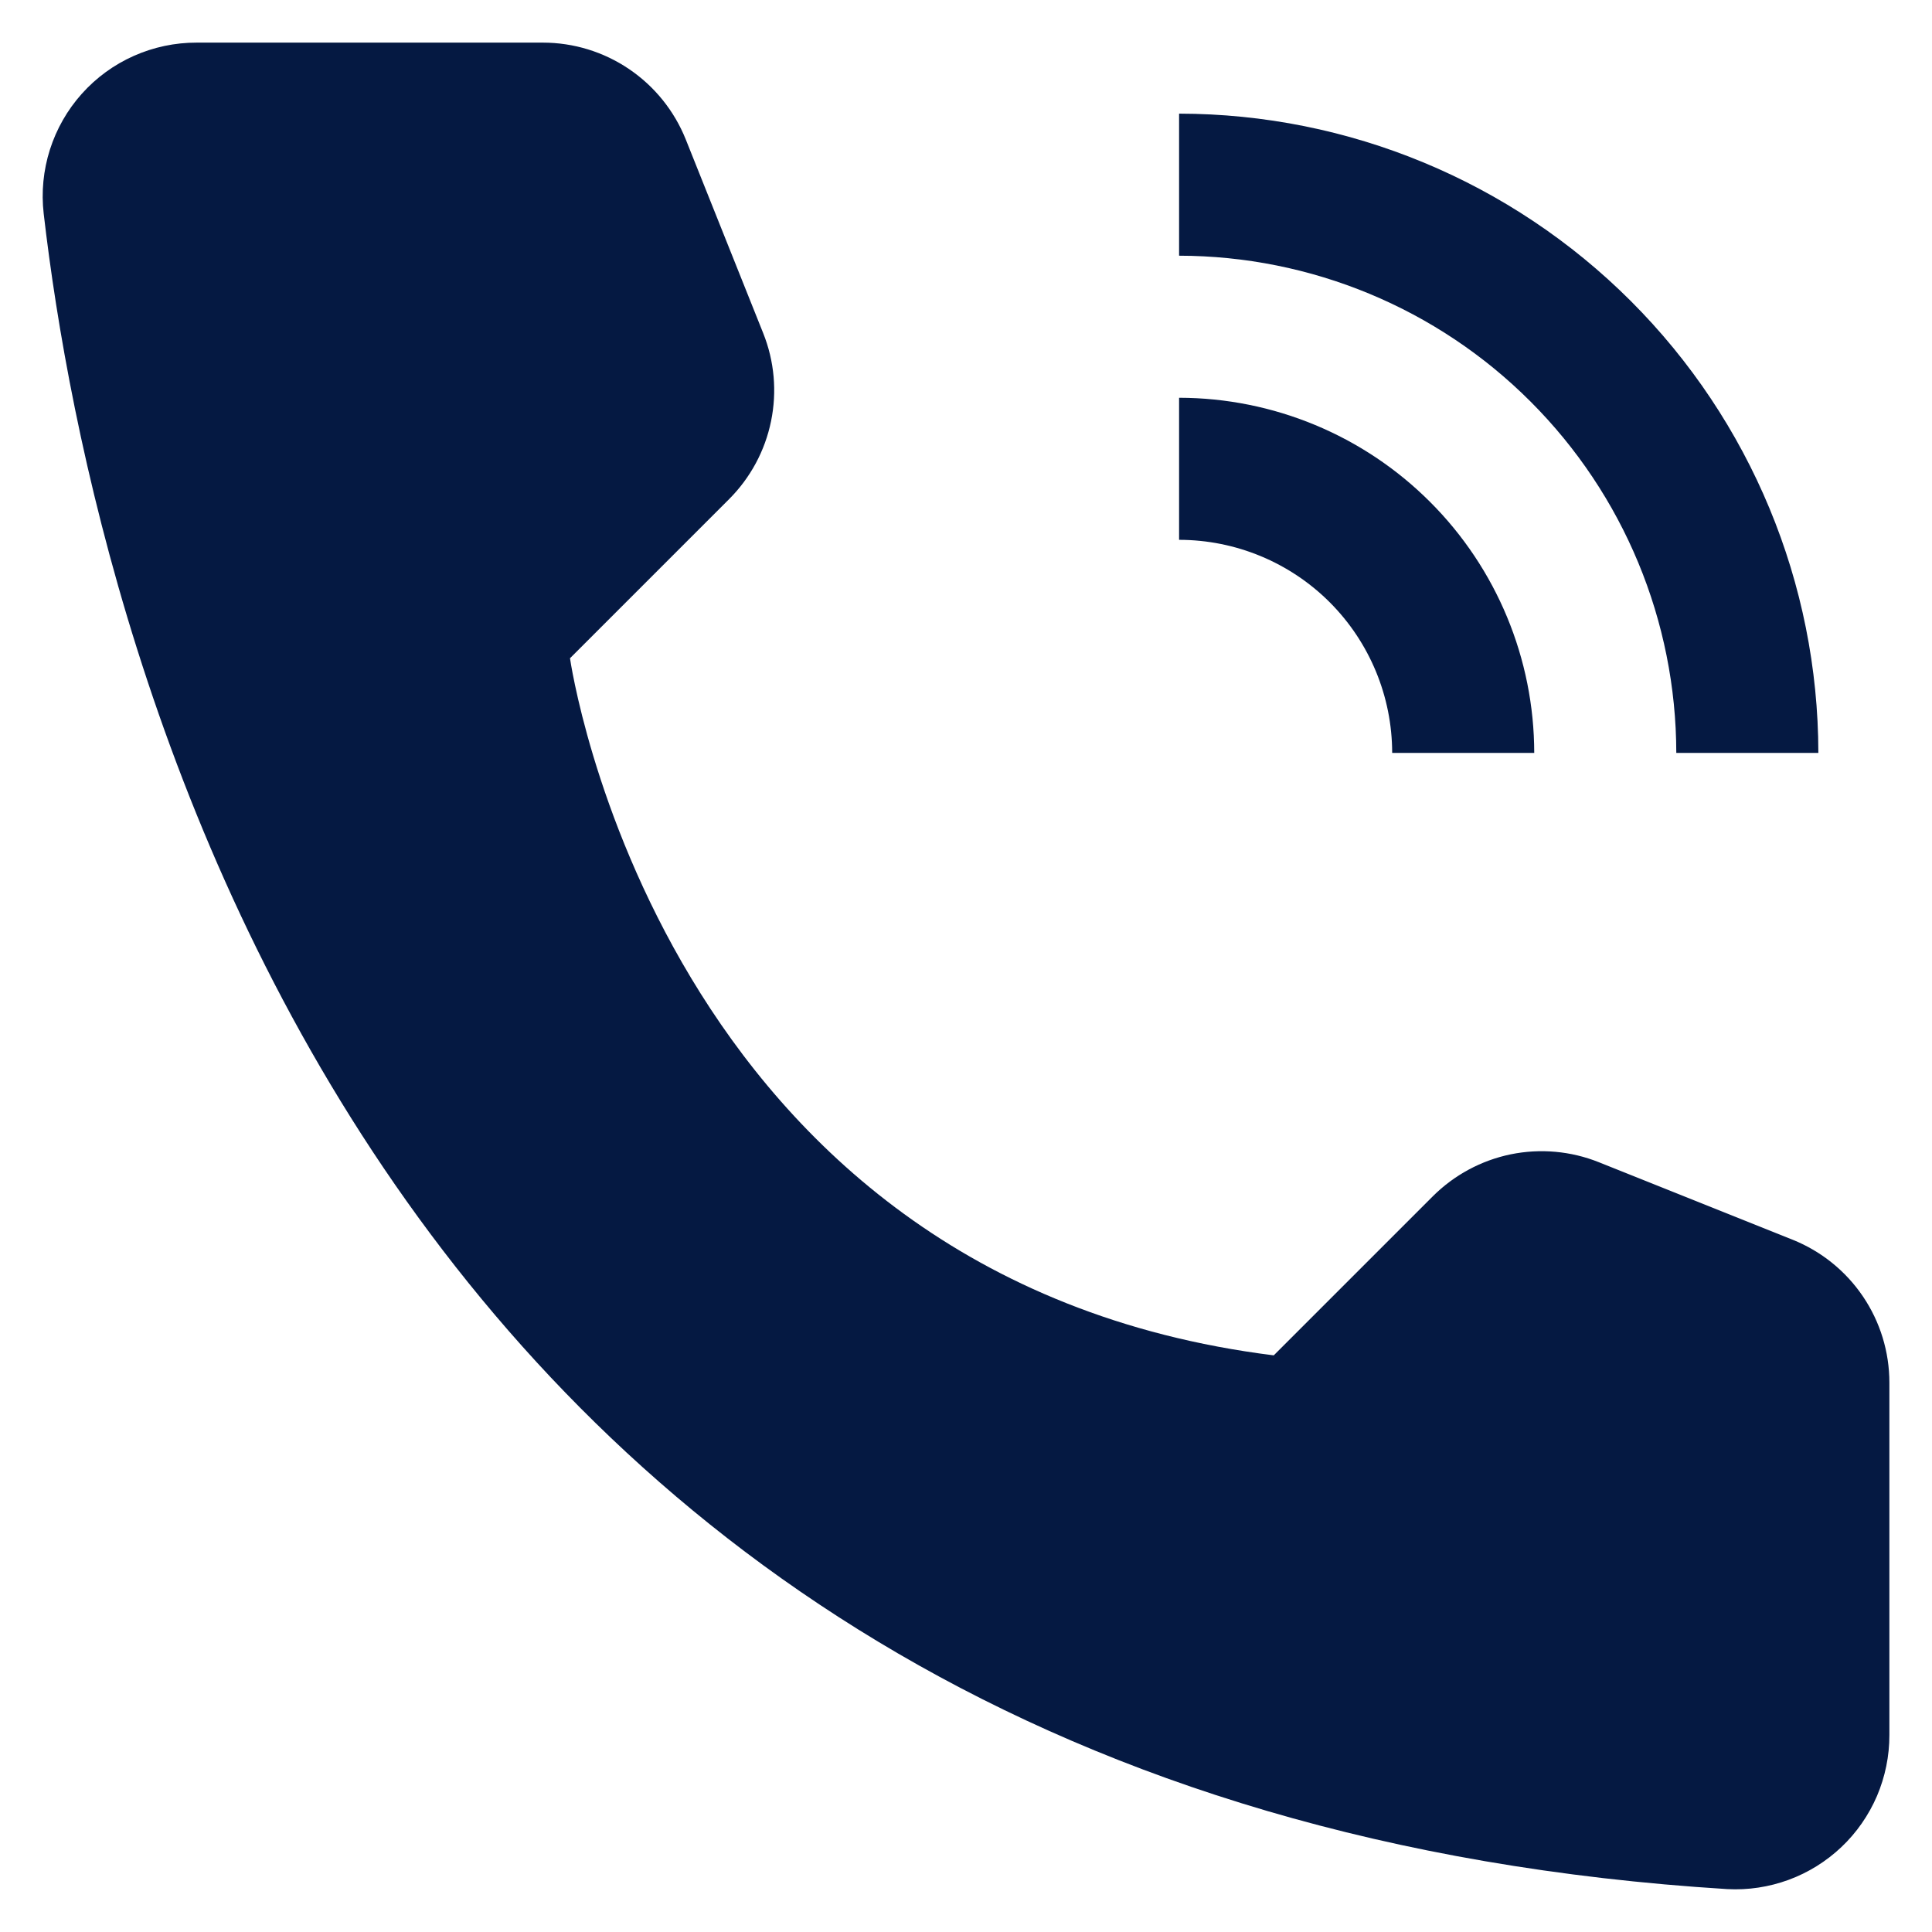 <svg width="34" height="34" viewBox="0 0 34 34" fill="none" xmlns="http://www.w3.org/2000/svg">
<path fill-rule="evenodd" clip-rule="evenodd" d="M25.216 21.052L22.416 23.852C11.584 22.499 10.031 11.584 10.031 11.584L12.831 8.784C13.206 8.409 13.463 7.932 13.569 7.413C13.676 6.894 13.628 6.355 13.431 5.863L12.068 2.453C11.866 1.95 11.519 1.519 11.071 1.216C10.623 0.912 10.094 0.75 9.553 0.75H3.461C3.08 0.749 2.702 0.829 2.354 0.984C2.005 1.139 1.694 1.366 1.439 1.651C1.185 1.935 0.994 2.27 0.878 2.634C0.763 2.997 0.725 3.381 0.769 3.76C1.665 11.512 6.493 31.758 30.395 33.245C30.763 33.265 31.131 33.209 31.477 33.082C31.823 32.955 32.139 32.758 32.407 32.504C32.674 32.251 32.886 31.945 33.032 31.606C33.176 31.267 33.251 30.902 33.25 30.534V24.332C33.25 23.791 33.088 23.262 32.784 22.814C32.481 22.366 32.05 22.019 31.547 21.817L28.137 20.453C27.645 20.256 27.106 20.208 26.587 20.314C26.068 20.421 25.591 20.678 25.216 21.052ZM32 13.25H29.5C29.497 10.93 28.575 8.706 26.934 7.066C25.294 5.425 23.07 4.503 20.75 4.5V2C23.733 2.003 26.592 3.19 28.701 5.299C30.81 7.408 31.997 10.267 32 13.25ZM27 13.25H24.5C24.499 12.256 24.104 11.303 23.401 10.599C22.698 9.896 21.744 9.501 20.75 9.5V7C22.407 7.002 23.996 7.661 25.167 8.833C26.339 10.004 26.998 11.593 27 13.25Z" fill="#051942"/>
</svg>
